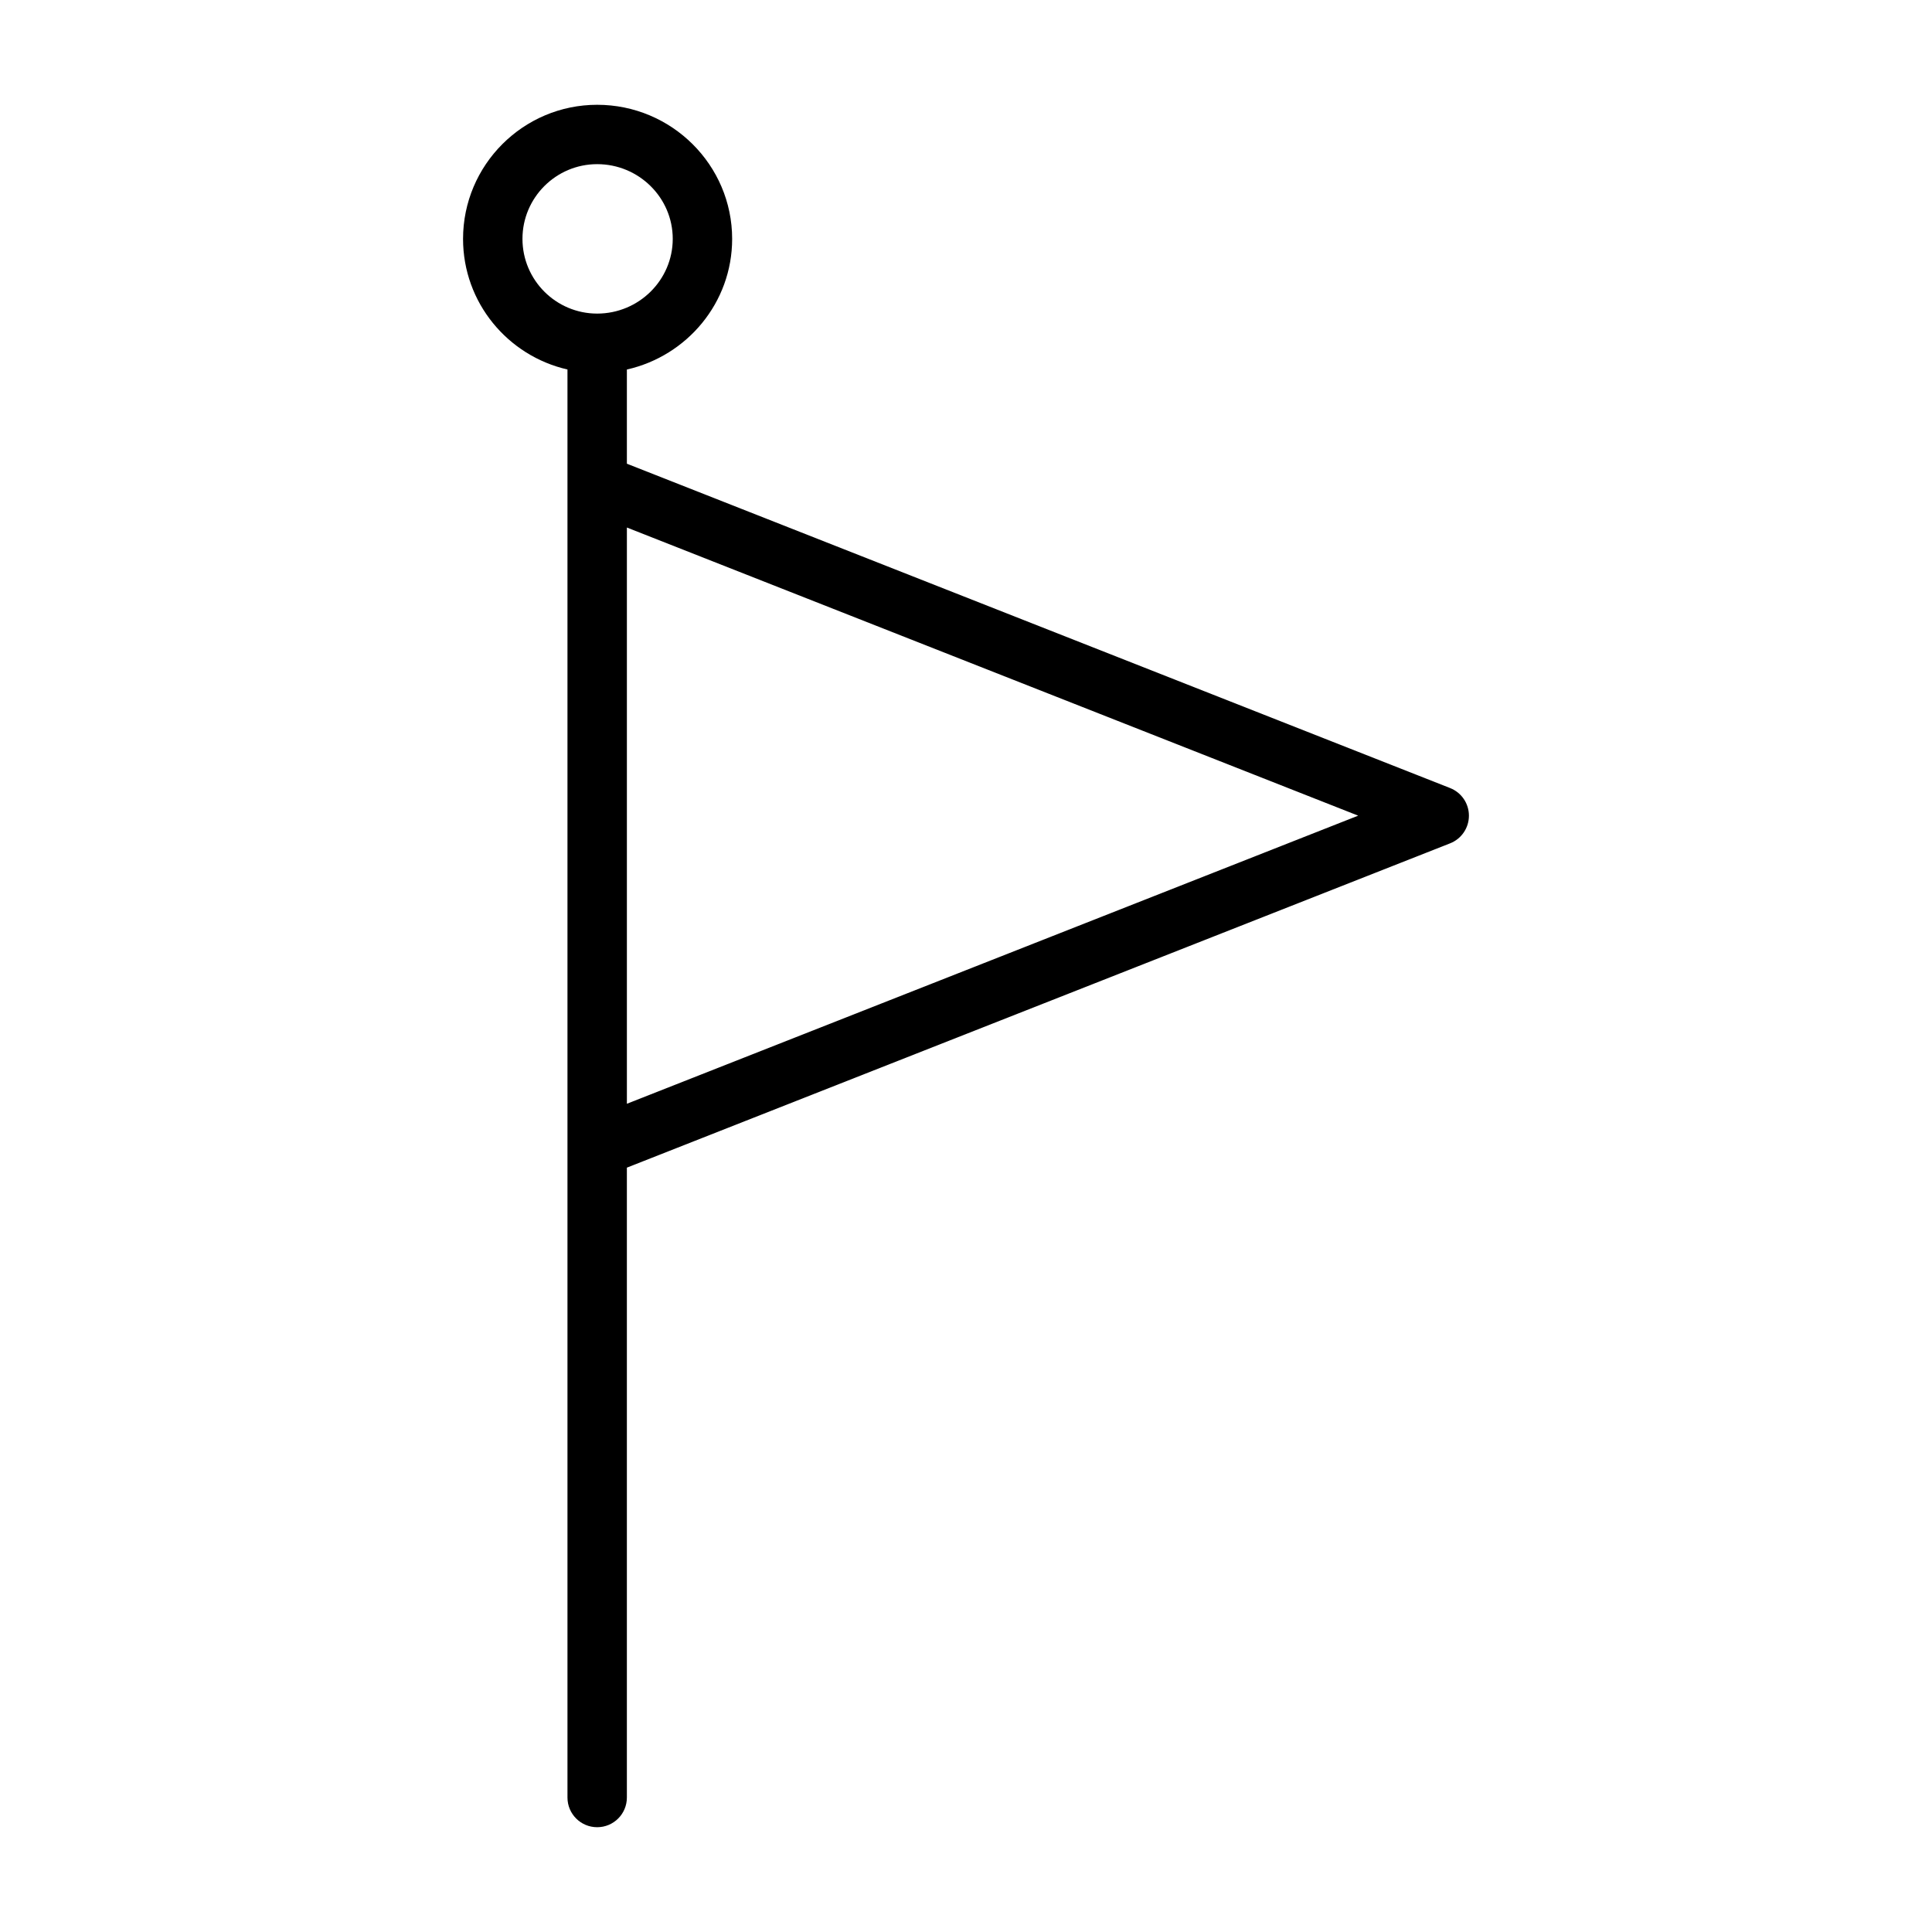 <?xml version="1.0" encoding="UTF-8"?>
<!-- Uploaded to: ICON Repo, www.svgrepo.com, Generator: ICON Repo Mixer Tools -->
<svg fill="#000000" width="800px" height="800px" version="1.1" viewBox="144 144 512 512" xmlns="http://www.w3.org/2000/svg">
 <path d="m528.29 352.84-218.16-85.953v-24.961c15.934-3.582 27.898-17.711 27.898-34.613 0-19.594-16.043-35.543-35.77-35.543-19.594 0-35.543 15.941-35.543 35.543 0 16.895 11.863 31 27.672 34.605v378.44c0 4.352 3.519 7.871 7.871 7.871 4.352 0 7.871-3.519 7.871-7.871v-166.92l218.16-85.945c3.016-1.18 4.992-4.094 4.992-7.328 0-3.238-1.977-6.141-4.992-7.324zm-245.83-145.54c0-10.918 8.879-19.797 19.797-19.797 11.035 0 20.027 8.879 20.027 19.797 0 10.918-8.988 19.805-20.027 19.805-10.918 0-19.797-8.887-19.797-19.805zm27.672 229.21v-152.71l193.8 76.359z"/>
</svg>